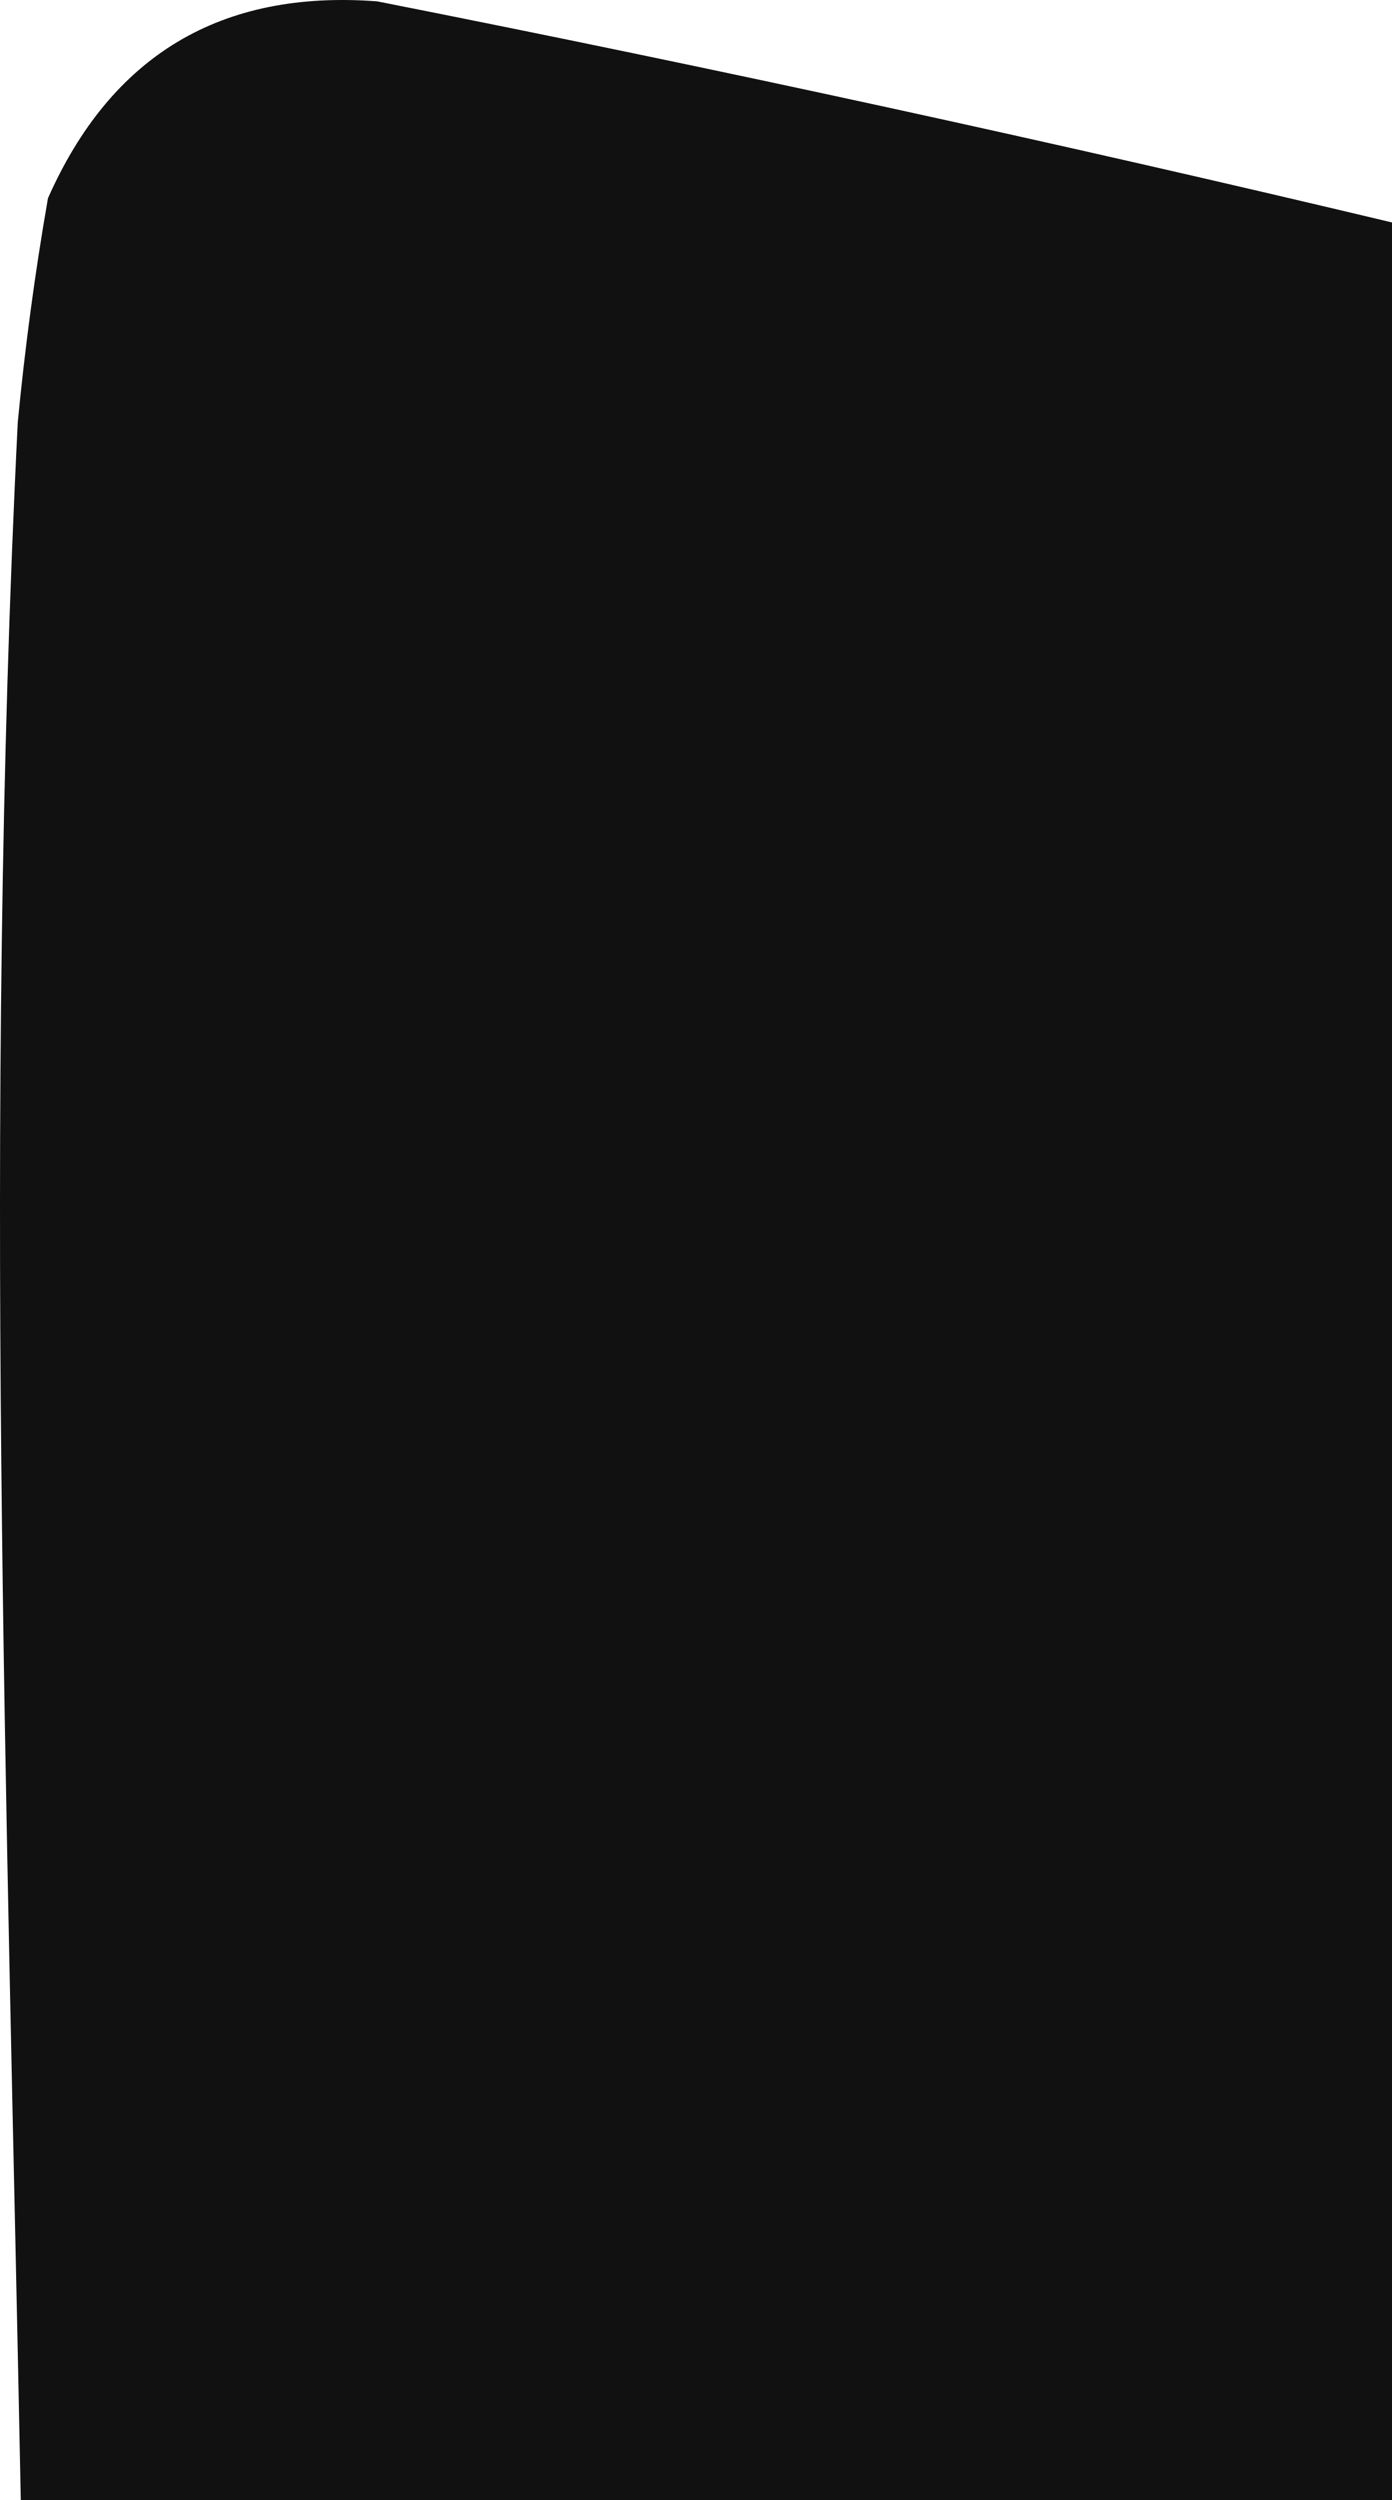 <svg width="230" height="413" viewBox="0 0 230 413" fill="none" xmlns="http://www.w3.org/2000/svg">
<path fill-rule="evenodd" clip-rule="evenodd" d="M230 413C154.475 413 78.959 413 3.434 413C1.199 298.2 -2.761 184.381 2.935 69.77C4.122 57.382 5.779 45.033 7.925 32.745C18.395 9.109 36.53 -1.728 62.321 0.223C118.493 11.321 174.386 23.499 230 36.748C230 162.162 230 287.586 230 413Z" fill="#111111"/>
</svg>
